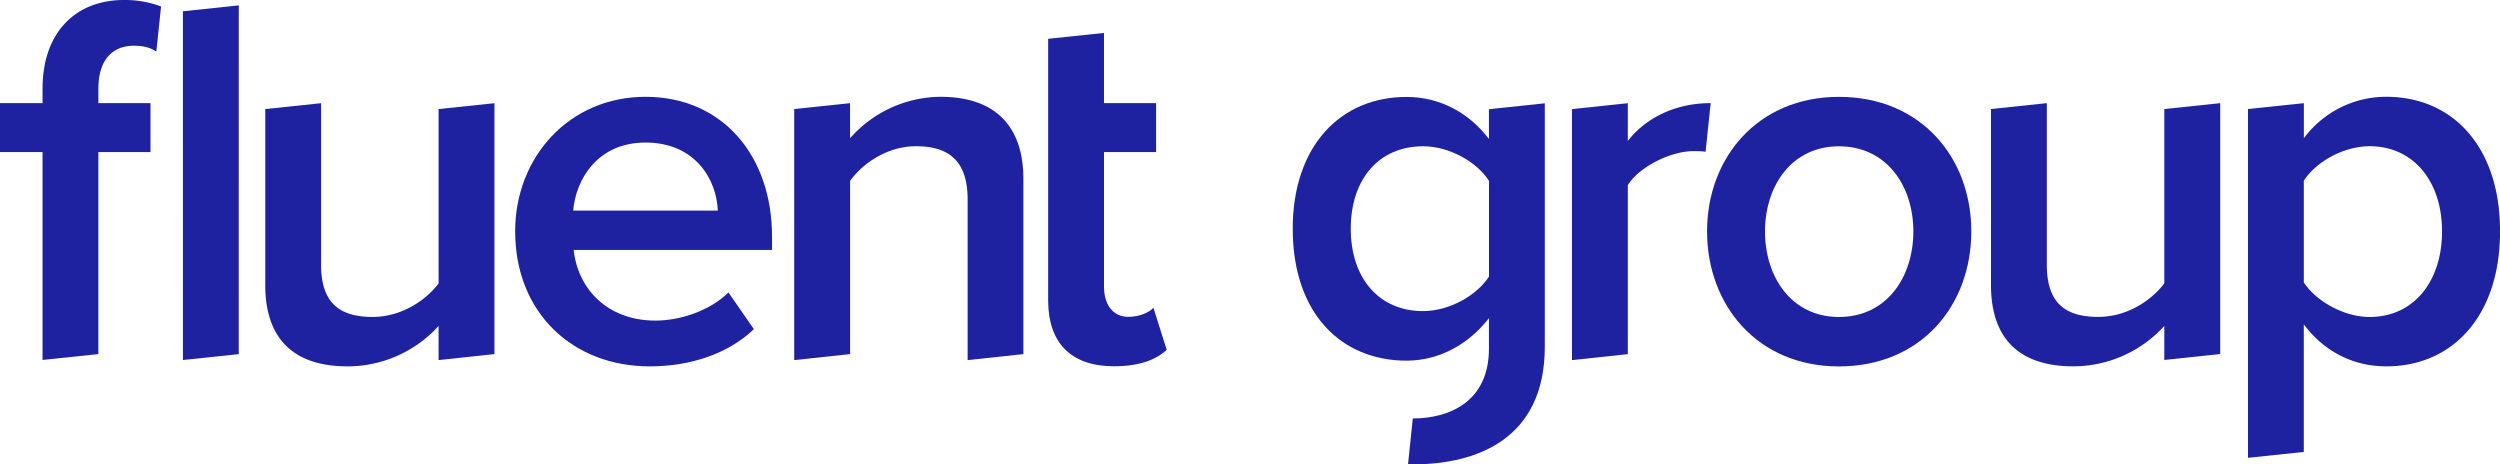 <?xml version="1.0" encoding="UTF-8"?>
<svg xmlns="http://www.w3.org/2000/svg" viewBox="0 0 1131.64 210.14">
  <defs>
    <style>.cls-1{fill:#1e22a1;}</style>
  </defs>
  <title>FG_Logo</title>
  <g id="Layer_2" data-name="Layer 2">
    <path class="cls-1" d="M772.71,104.73c0-33.21,22.86-60.89,59.68-60.89,37.31,0,59.93,27.68,59.93,60.89,0,33.46-22.62,61.13-59.93,61.13C795.57,165.86,772.71,138.19,772.71,104.73Zm93.38,0c0-20.46-12-38.51-33.7-38.51-21.42,0-33.45,18-33.45,38.51,0,20.7,12,38.75,33.45,38.75C854.05,143.48,866.09,125.43,866.09,104.73Z"></path>
    <path class="cls-1" d="M1042.83,146.82v57.75l-25.26,2.66V49.36l25.28-2.66V62.58a46.38,46.38,0,0,1,37.3-18.77c30.08,0,51.51,22.62,51.51,60.89s-21.43,61.13-51.51,61.13C1065.45,165.83,1052.21,159.34,1042.83,146.82Zm62.57-42.12c0-22.38-12.75-38.51-32.73-38.51-11.79,0-24.31,7-29.84,15.65v46c5.53,8.42,18.05,15.64,29.84,15.64C1092.65,143.45,1105.4,127.33,1105.4,104.7Z"></path>
    <path class="cls-1" d="M198.53,163V147.55a55.68,55.68,0,0,1-41.15,18.29c-25,0-37.31-13-37.31-36.82V49.37l25.27-2.66v73.16c0,18,9.15,23.59,23.35,23.59,12.76,0,23.83-7.22,29.84-15.16V49.37l25.28-2.66,0,113.57Z"></path>
    <path class="cls-1" d="M979.69,162.94V147.53a55.68,55.68,0,0,1-41.15,18.29c-25,0-37.31-13-37.31-36.82V49.35l25.27-2.66v73.16c0,18.05,9.15,23.59,23.35,23.59,12.75,0,23.82-7.22,29.84-15.16V49.36L1005,46.69l0,113.57Z"></path>
    <path class="cls-1" d="M233.19,104.71c0-33.69,24.55-60.89,59-60.89,34.9,0,57.28,26.72,57.28,63.3v6H259.66c1.93,17.57,15.17,32,37.07,32,11.31,0,24.79-4.57,33-12.75L341.25,149c-11.55,11.07-28.64,16.84-47.17,16.84C259.18,165.84,233.19,141.53,233.19,104.71Zm59-40.19c-21.66,0-31.53,16.61-32.73,30.8h65.46C324.41,81.61,315,64.52,292.15,64.52Z"></path>
    <path class="cls-1" d="M438,163V90.26c0-18.05-9.15-24.07-23.35-24.07-13,0-24.07,7.71-29.84,15.65v78.45L359.51,163V49.37l25.28-2.67V62.58A55,55,0,0,1,425.7,43.82c25,0,37.55,13.47,37.55,37.3v79.17Z"></path>
    <path class="cls-1" d="M474.46,136V17.56l25.27-2.65V46.68h23.59V68.82H499.73V129.7c0,8,3.85,13.72,11.07,13.72,4.81,0,9.38-1.92,11.31-4.09l6,19c-4.58,4.33-12,7.46-23.83,7.46C484.81,165.81,474.46,155.22,474.46,136Z"></path>
    <polygon class="cls-1" points="82.81 162.96 82.8 5.11 108.08 2.43 108.07 160.3 82.81 162.96"></polygon>
    <path class="cls-1" d="M639.5,189.42c16.61,0,34.47-7.68,34.47-31.51V144c-8.91,11.55-22.14,19.25-37.3,19.25-29.61,0-51.51-21.41-51.51-59.68,0-37.55,21.66-59.69,51.51-59.69,14.68,0,27.92,6.74,37.3,19l0-13.44,25.29-2.68V157c0,41.88-31,53.19-59.69,53.19l-2.22,0ZM674,125.18V81.86c-5.54-8.67-18.05-15.65-29.84-15.65-20,0-32.73,14.93-32.73,37.31s12.75,37.3,32.73,37.3C655.92,140.82,668.43,133.84,674,125.18Z"></path>
    <path class="cls-1" d="M19.26,162.93V68.83H0V46.69H19.26V40.2c0-26,15.4-40.2,36.82-40.2A46.17,46.17,0,0,1,72.91,2.94L70.76,23.35C68.35,21.66,65,20.7,60.65,20.7c-9.86,0-16.12,6.5-16.12,19.5v6.49H68.11V68.83H44.53v91.45Z"></path>
    <path class="cls-1" d="M711.57,163V49.4l25.27-2.69V63.8c8.66-11.07,22.35-17.12,37.51-17.12l-2.31,22a45.74,45.74,0,0,0-5.36-.28c-10.59,0-24.79,7.22-29.84,15.4V160.3Z"></path>
  </g>
</svg>
